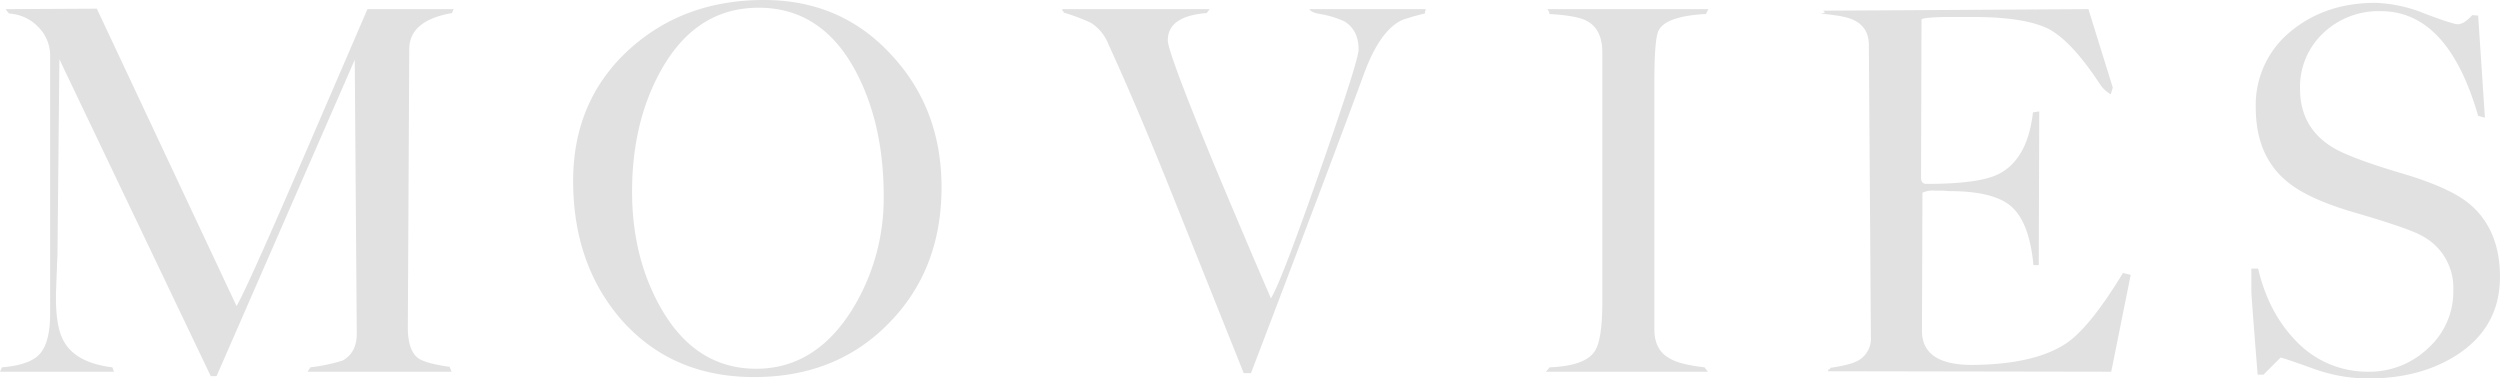 <svg xmlns="http://www.w3.org/2000/svg" width="729.56" height="110.452"><path data-name="パス 26" d="M131.911 3.813q-12.342 2.149-12.48 10.366l-.416 81.366q0 6.691 2.981 8.944 2.115 1.56 9.222 2.565l.555 1.422H89.755l.832-1.283a51.981 51.981 0 009.4-1.976q4.126-2.288 4.125-7.8l-.589-79.979L63.2 109.759h-1.7L17.333 17.3l-.555 56.821q-.173 3.952-.451 11.787v.971q0 8.944 2.427 12.931 3.536 6.1 14.041 7.384l.451 1.282H-.001l.589-1.283q8.355-.693 11.2-4.108t2.843-11.666V16.19a11.769 11.769 0 00-3.536-8.39 12.774 12.774 0 00-8.39-3.848A4.105 4.105 0 011.7 2.669l26.556-.139 40.77 86.774q2.427-3.848 18.166-40.18L107.23 2.669h25.134zm88.183 106.223q-24.129 0-38.9-16.883-13.937-16.19-13.937-40.354 0-23.4 16.329-38.343Q199.499-.001 222.934-.001q22.708 0 37.476 16.329 14.353 15.6 14.353 38.343 0 23.99-15.323 39.591-15.356 15.774-39.346 15.774zm1.283-107.783q-18.443 0-28.67 18.617-8.251 15.046-8.251 35.049 0 19.171 8.39 33.94 10.088 17.75 27.838 17.75 17.161 0 27.942-17.161a61.754 61.754 0 009.256-33.247q0-20.593-7.835-35.777-9.915-19.171-28.67-19.171zm194.405 1.7a58.008 58.008 0 00-6.552 1.872q-6.518 2.981-11.2 15.739-9.219 25.134-32.967 87.328h-2.115q-9.638-24.129-19.31-48.258-11.059-27.838-20.176-47.738a13.175 13.175 0 00-5.1-6.24 58.348 58.348 0 00-7.939-2.981.5.5 0 00-.173-.416q-.277-.139-.277-.277 0-.312.277-.312h42.746l-.832 1.144q-11.371.867-11.371 7.974 0 3.4 13.208 35.5 10.092 24.128 16.886 39.763 2.843-4.4 14.214-36.921t11.371-35.674q0-5.651-4.125-8.216a28.348 28.348 0 00-7.107-2.149q-2.565-.416-3.12-1.421h33.94zm82.047.139q-11.51.589-13.763 4.715-1.283 2.253-1.283 15.185v72.144q0 6.1 4.542 8.494 2.843 1.733 10.088 2.565l1.005 1.281h-47.287l1.109-1.283q10.54-.417 13.209-4.817 2.149-3.259 2.149-14.491v-72.56q0-6.83-4.542-9.222-2.843-1.56-10.955-2.011v-.277a.173.173 0 000-.277l-.139-.277-.416-.589h47.01zm118.276 104.384l-82.338-.139q-.312 0-.312-.139a.446.446 0 01.312-.416q.277 0 .416-.451 5.824-.832 8.078-2.115a7.314 7.314 0 003.709-6.83l-.589-85.179q0-6.968-7.8-8.39-1.005-.277-6.24-.867l1.283-.277-.589-.555q26-.139 77.414-.451l7.107 22.881-.589 1.976a9.913 9.913 0 01-2.981-2.7Q604.77 12.205 597.94 8.495q-6.968-3.536-22.153-3.536h-8.251q-6.24.139-6.795.693l-.136 46.177q0 1.837 1.56 1.837 15.323 0 21.009-2.843 8.528-4.264 10.088-18.027l1.837-.277-.139 44.86h-1.56q-1.144-12.654-6.691-17.334-5.239-4.269-17.754-4.269-.277 0-1.837-.139h-2.427a7.445 7.445 0 00-3.675.589l-.139 40.319q0 9.95 14.63 9.95 18.582-.139 27.838-6.552 6.795-4.819 16.19-20.281l2.253.555zm74.974 1.976a47.123 47.123 0 01-15.914-2.843q-8.667-3.12-9.638-3.259l-4.991 4.993h-1.7q-1.837-23.02-1.837-24.3v-6.656h1.976q2.981 12.758 10.955 21.009a28.7 28.7 0 0021.148 9.08 24.774 24.774 0 0017.611-6.968 22.2 22.2 0 007.246-16.883 17.112 17.112 0 00-9.083-15.774q-3.987-2.253-19.622-6.795-13.763-3.987-19.865-9.118-9.083-7.523-9.083-21.563a27.671 27.671 0 0110.643-22.569q9.95-7.974 24.268-7.974a41.358 41.358 0 0114.353 3.12q8.251 3.12 9.672 3.12 1.837 0 4.264-2.669l1.7.139 1.976 29.814-1.976-.555q-8.806-30.542-28.393-30.542a23.354 23.354 0 00-16.784 6.379 21.475 21.475 0 00-6.795 16.329q0 10.955 9.083 16.779 4.819 3.12 20 7.662 14.214 4.125 20.177 8.944 9.083 7.523 9.083 21.425 0 14.63-12.48 22.742-10.668 6.933-25.995 6.933z" fill="rgba(153,153,153,0.3)"/></svg>